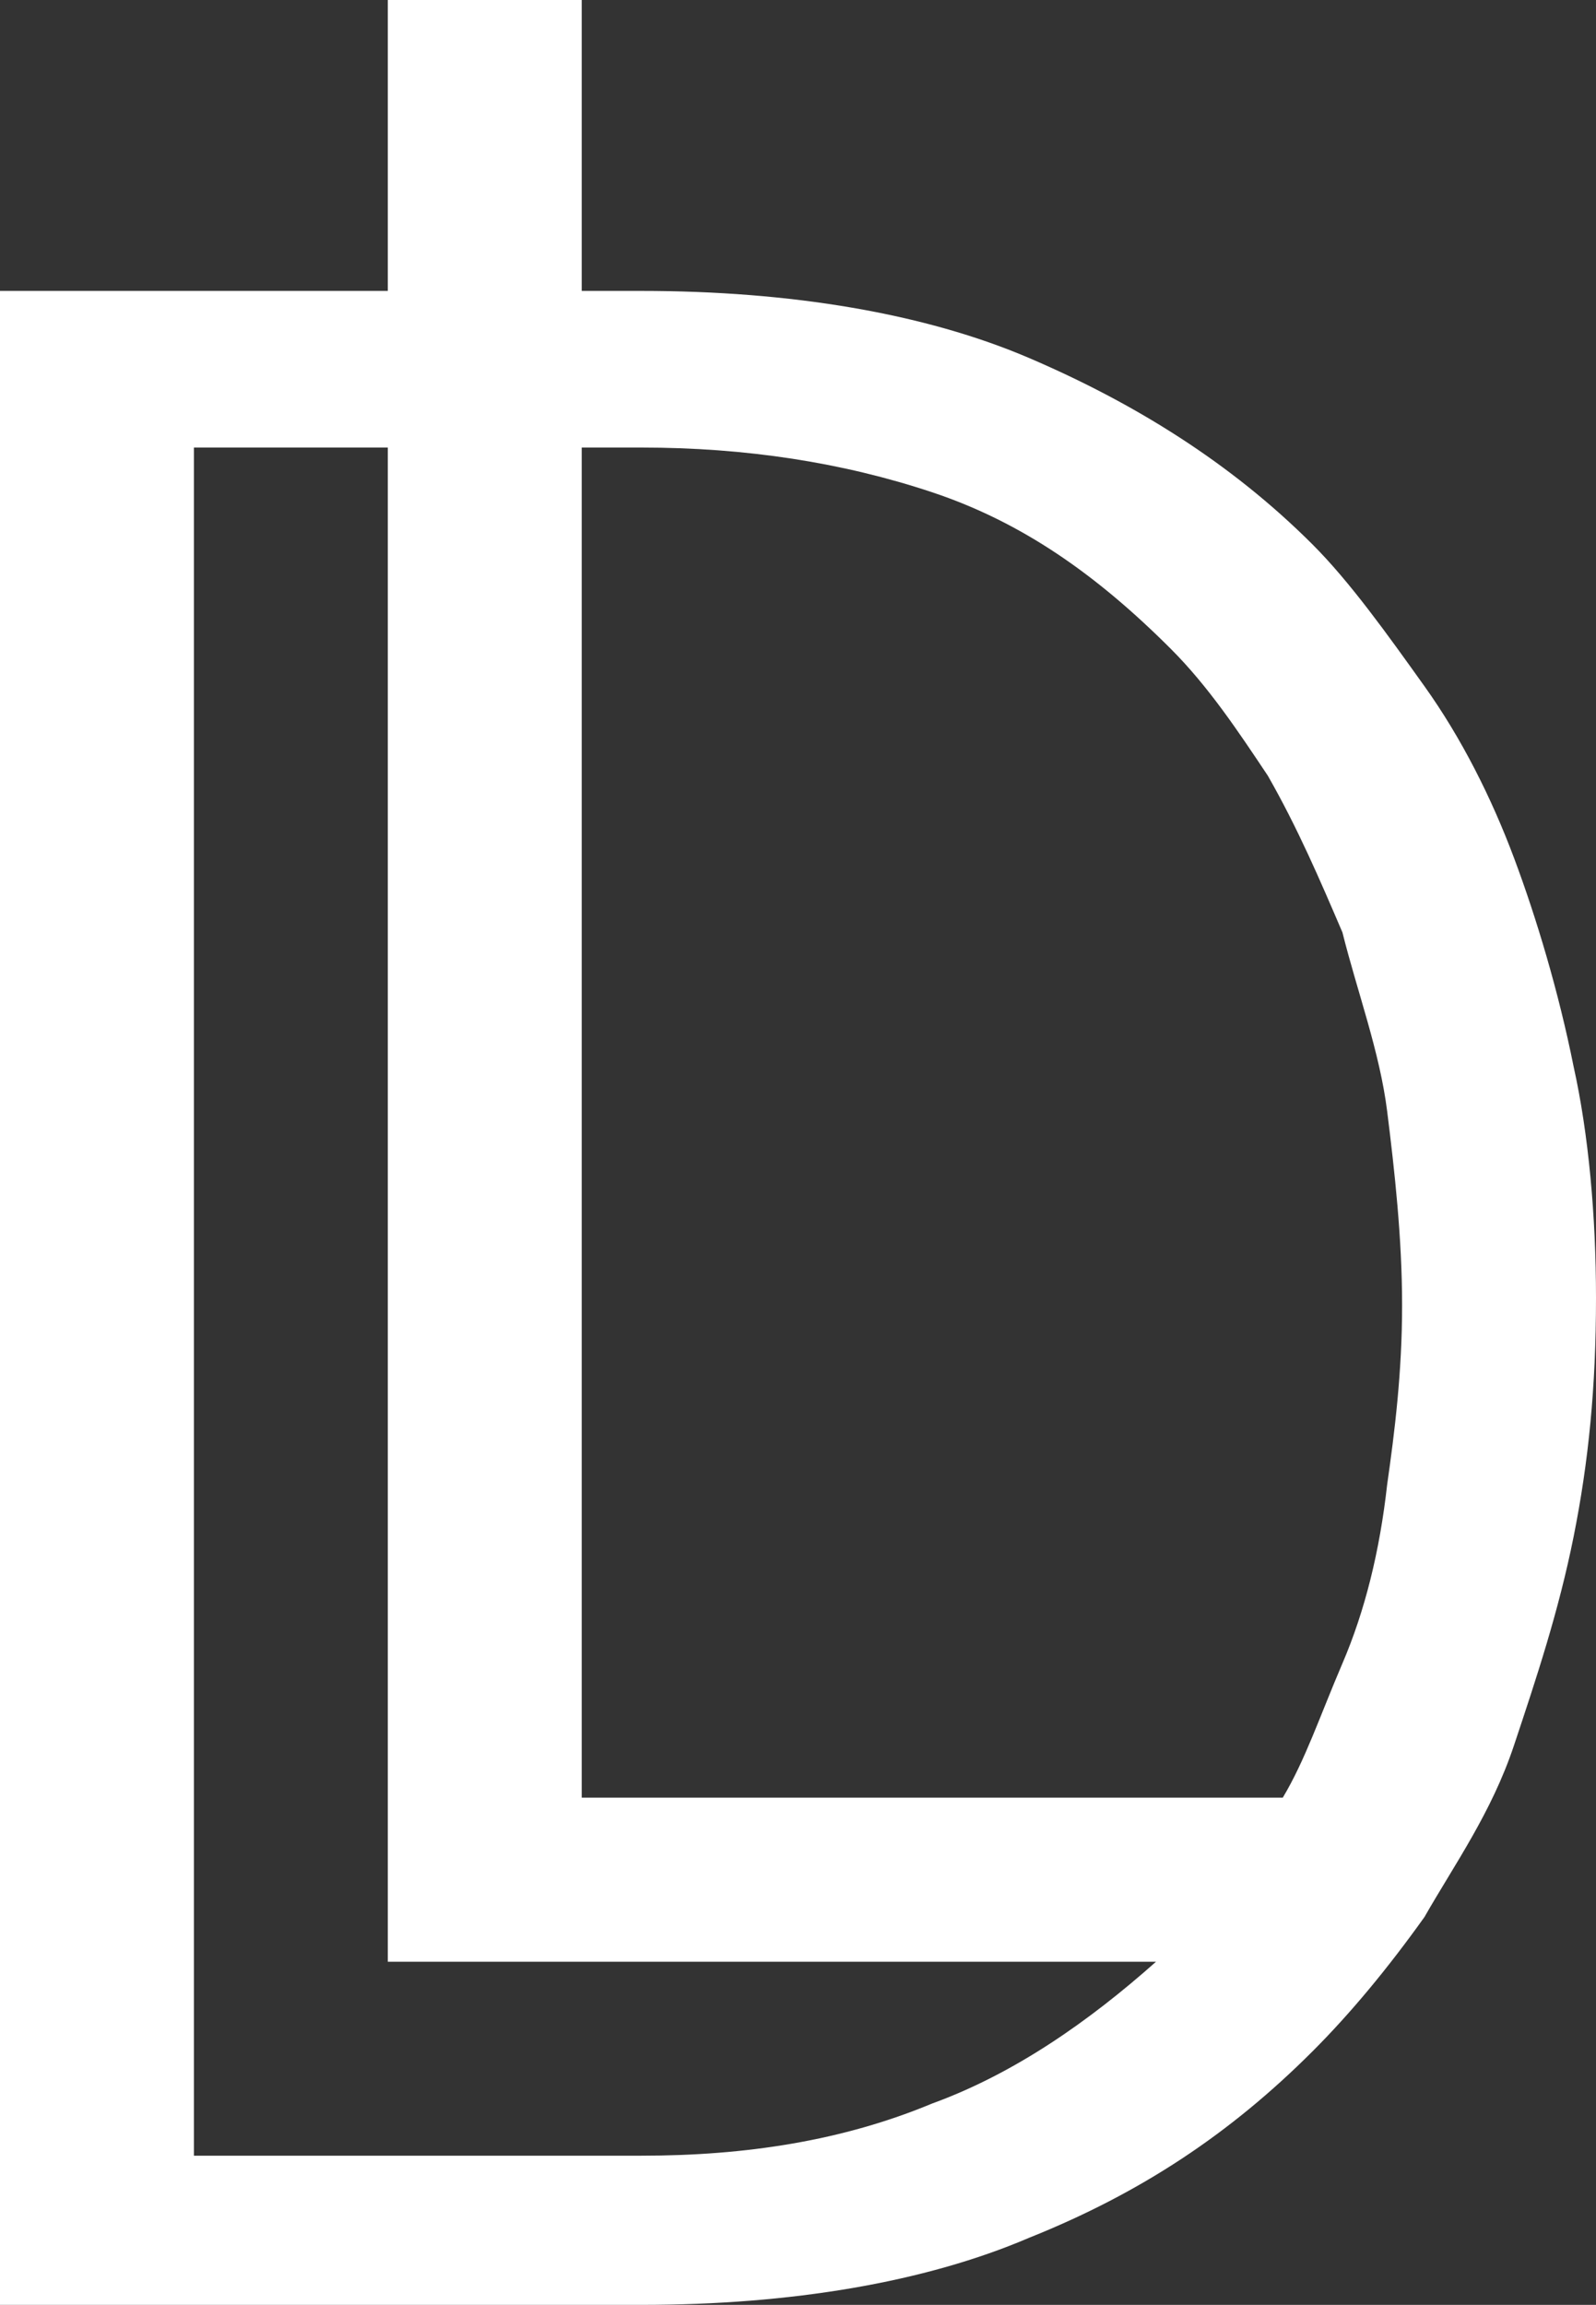 <?xml version="1.0" encoding="utf-8"?>
<!-- Generator: Adobe Illustrator 25.4.1, SVG Export Plug-In . SVG Version: 6.00 Build 0)  -->
<svg version="1.1" id="Layer_1" xmlns="http://www.w3.org/2000/svg" xmlns:xlink="http://www.w3.org/1999/xlink" x="0px" y="0px"
	 viewBox="0 0 21.4 30.9" style="enable-background:new 0 0 21.4 30.9;" xml:space="preserve">
<rect x="0" y="0" width="21.4" height="30.9" fill="#333333" stroke="none"/>
<style type="text/css">
	.st0{fill:#FFFFFF;}
</style>
<path class="st0" d="M21.1,14.3c-0.2-1-0.5-2-0.8-2.8c-0.3-0.8-0.7-1.6-1.2-2.3s-1-1.4-1.5-1.9c-1.1-1.1-2.4-1.9-3.8-2.5
	c-1.4-0.6-3.2-0.9-5.2-0.9H7.8V0H5.2v3.9H0v27h8.6c2,0,3.8-0.3,5.2-0.9c1.5-0.6,2.7-1.4,3.8-2.5c0.5-0.5,1-1.1,1.5-1.8
	c0.4-0.7,0.9-1.4,1.2-2.3s0.6-1.8,0.8-2.8c0.2-1,0.3-2,0.3-3.2C21.4,16.3,21.3,15.2,21.1,14.3z M8.6,6c1.4,0,2.7,0.2,3.9,0.6
	c1.2,0.4,2.2,1.1,3.2,2.1c0.5,0.5,0.9,1.1,1.3,1.7c0.4,0.7,0.7,1.4,1,2.1c0.2,0.8,0.5,1.6,0.6,2.4c0.1,0.8,0.2,1.7,0.2,2.6
	c0,0.9-0.1,1.7-0.2,2.4c-0.1,0.9-0.3,1.7-0.6,2.4c-0.3,0.7-0.5,1.3-0.8,1.8H7.8V6H8.6z M12.5,28.2c-1.2,0.5-2.5,0.7-3.9,0.7h-6V6
	h2.6v20.3h10.3C14.6,27.1,13.6,27.8,12.5,28.2z"/>
</svg>
